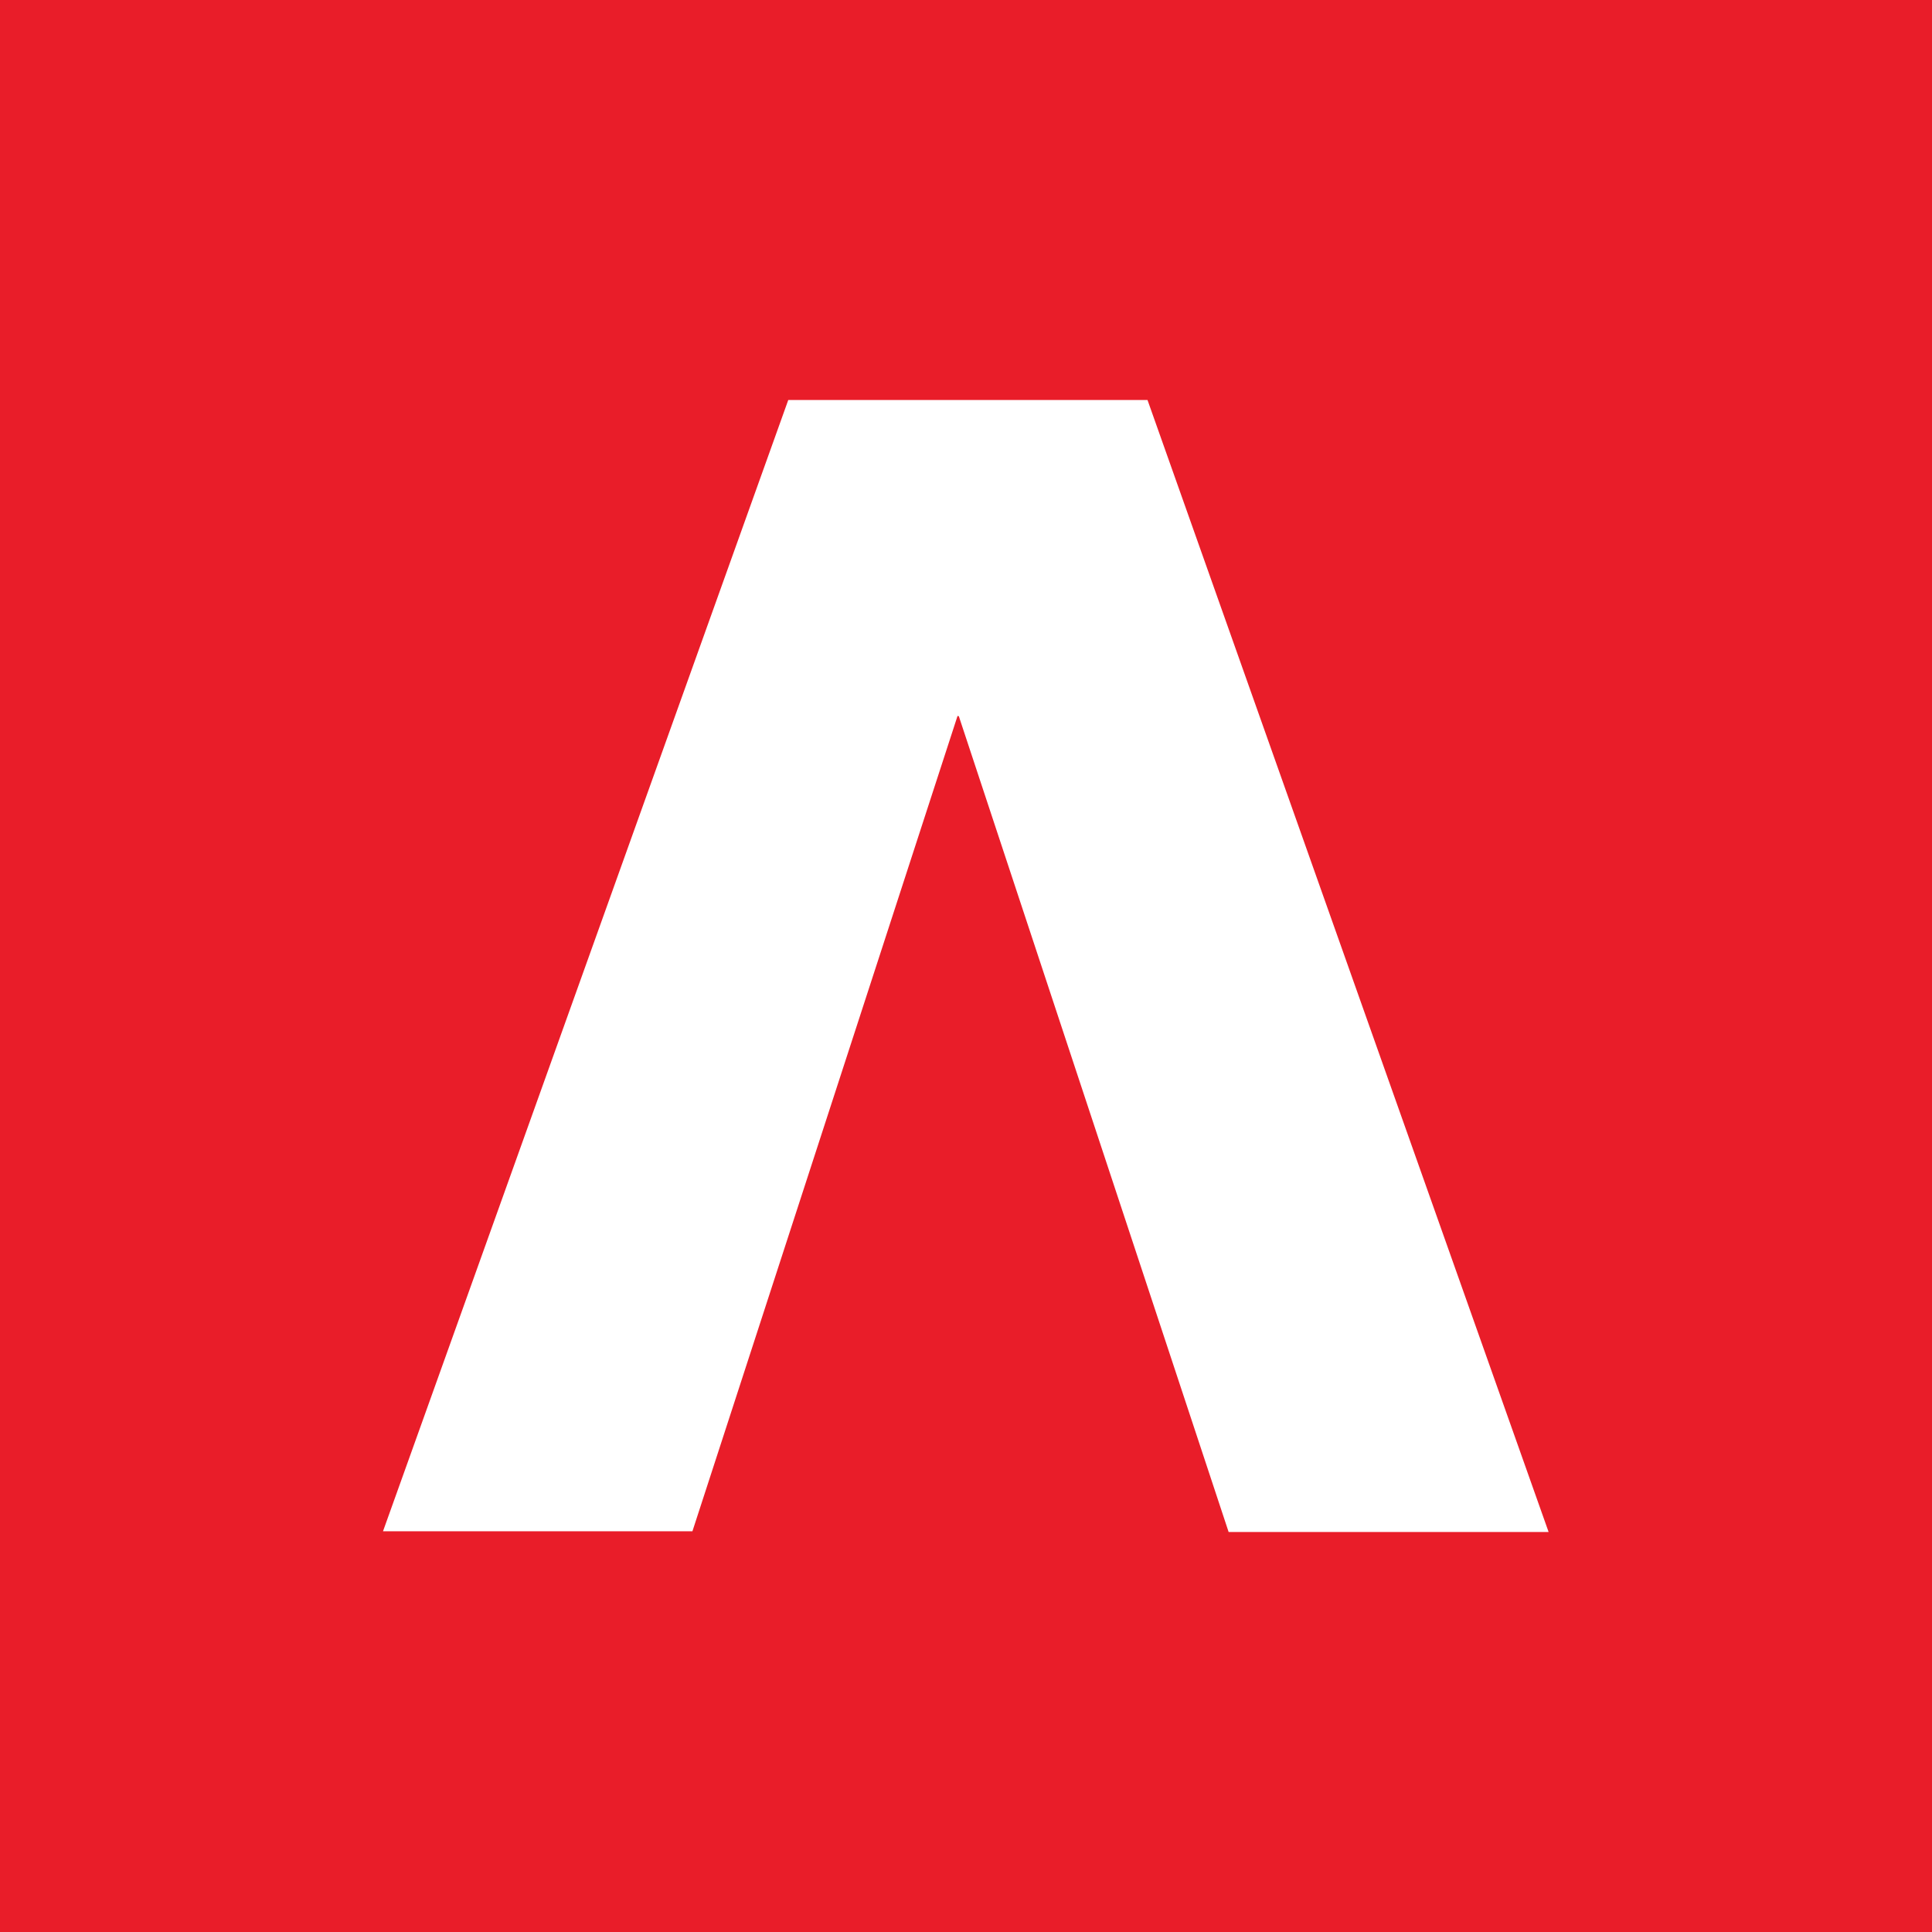 <?xml version="1.0" encoding="UTF-8"?>
<svg xmlns="http://www.w3.org/2000/svg" id="Calque_1" version="1.1" viewBox="0 0 512 512">
  <defs>
    <style>
      .st0 {
        fill: #e91d29;
      }

      .st1 {
        fill: #fff;
      }
    </style>
  </defs>
  <rect class="st0" width="512" height="512"></rect>
  <path class="st1" d="M253.8,189.6h0l-70.3,216.2h-82L208.9,106h95.2l106.3,300h-84.8l-71.5-216.2h-.2l-.2-.2Z"></path>
</svg>
